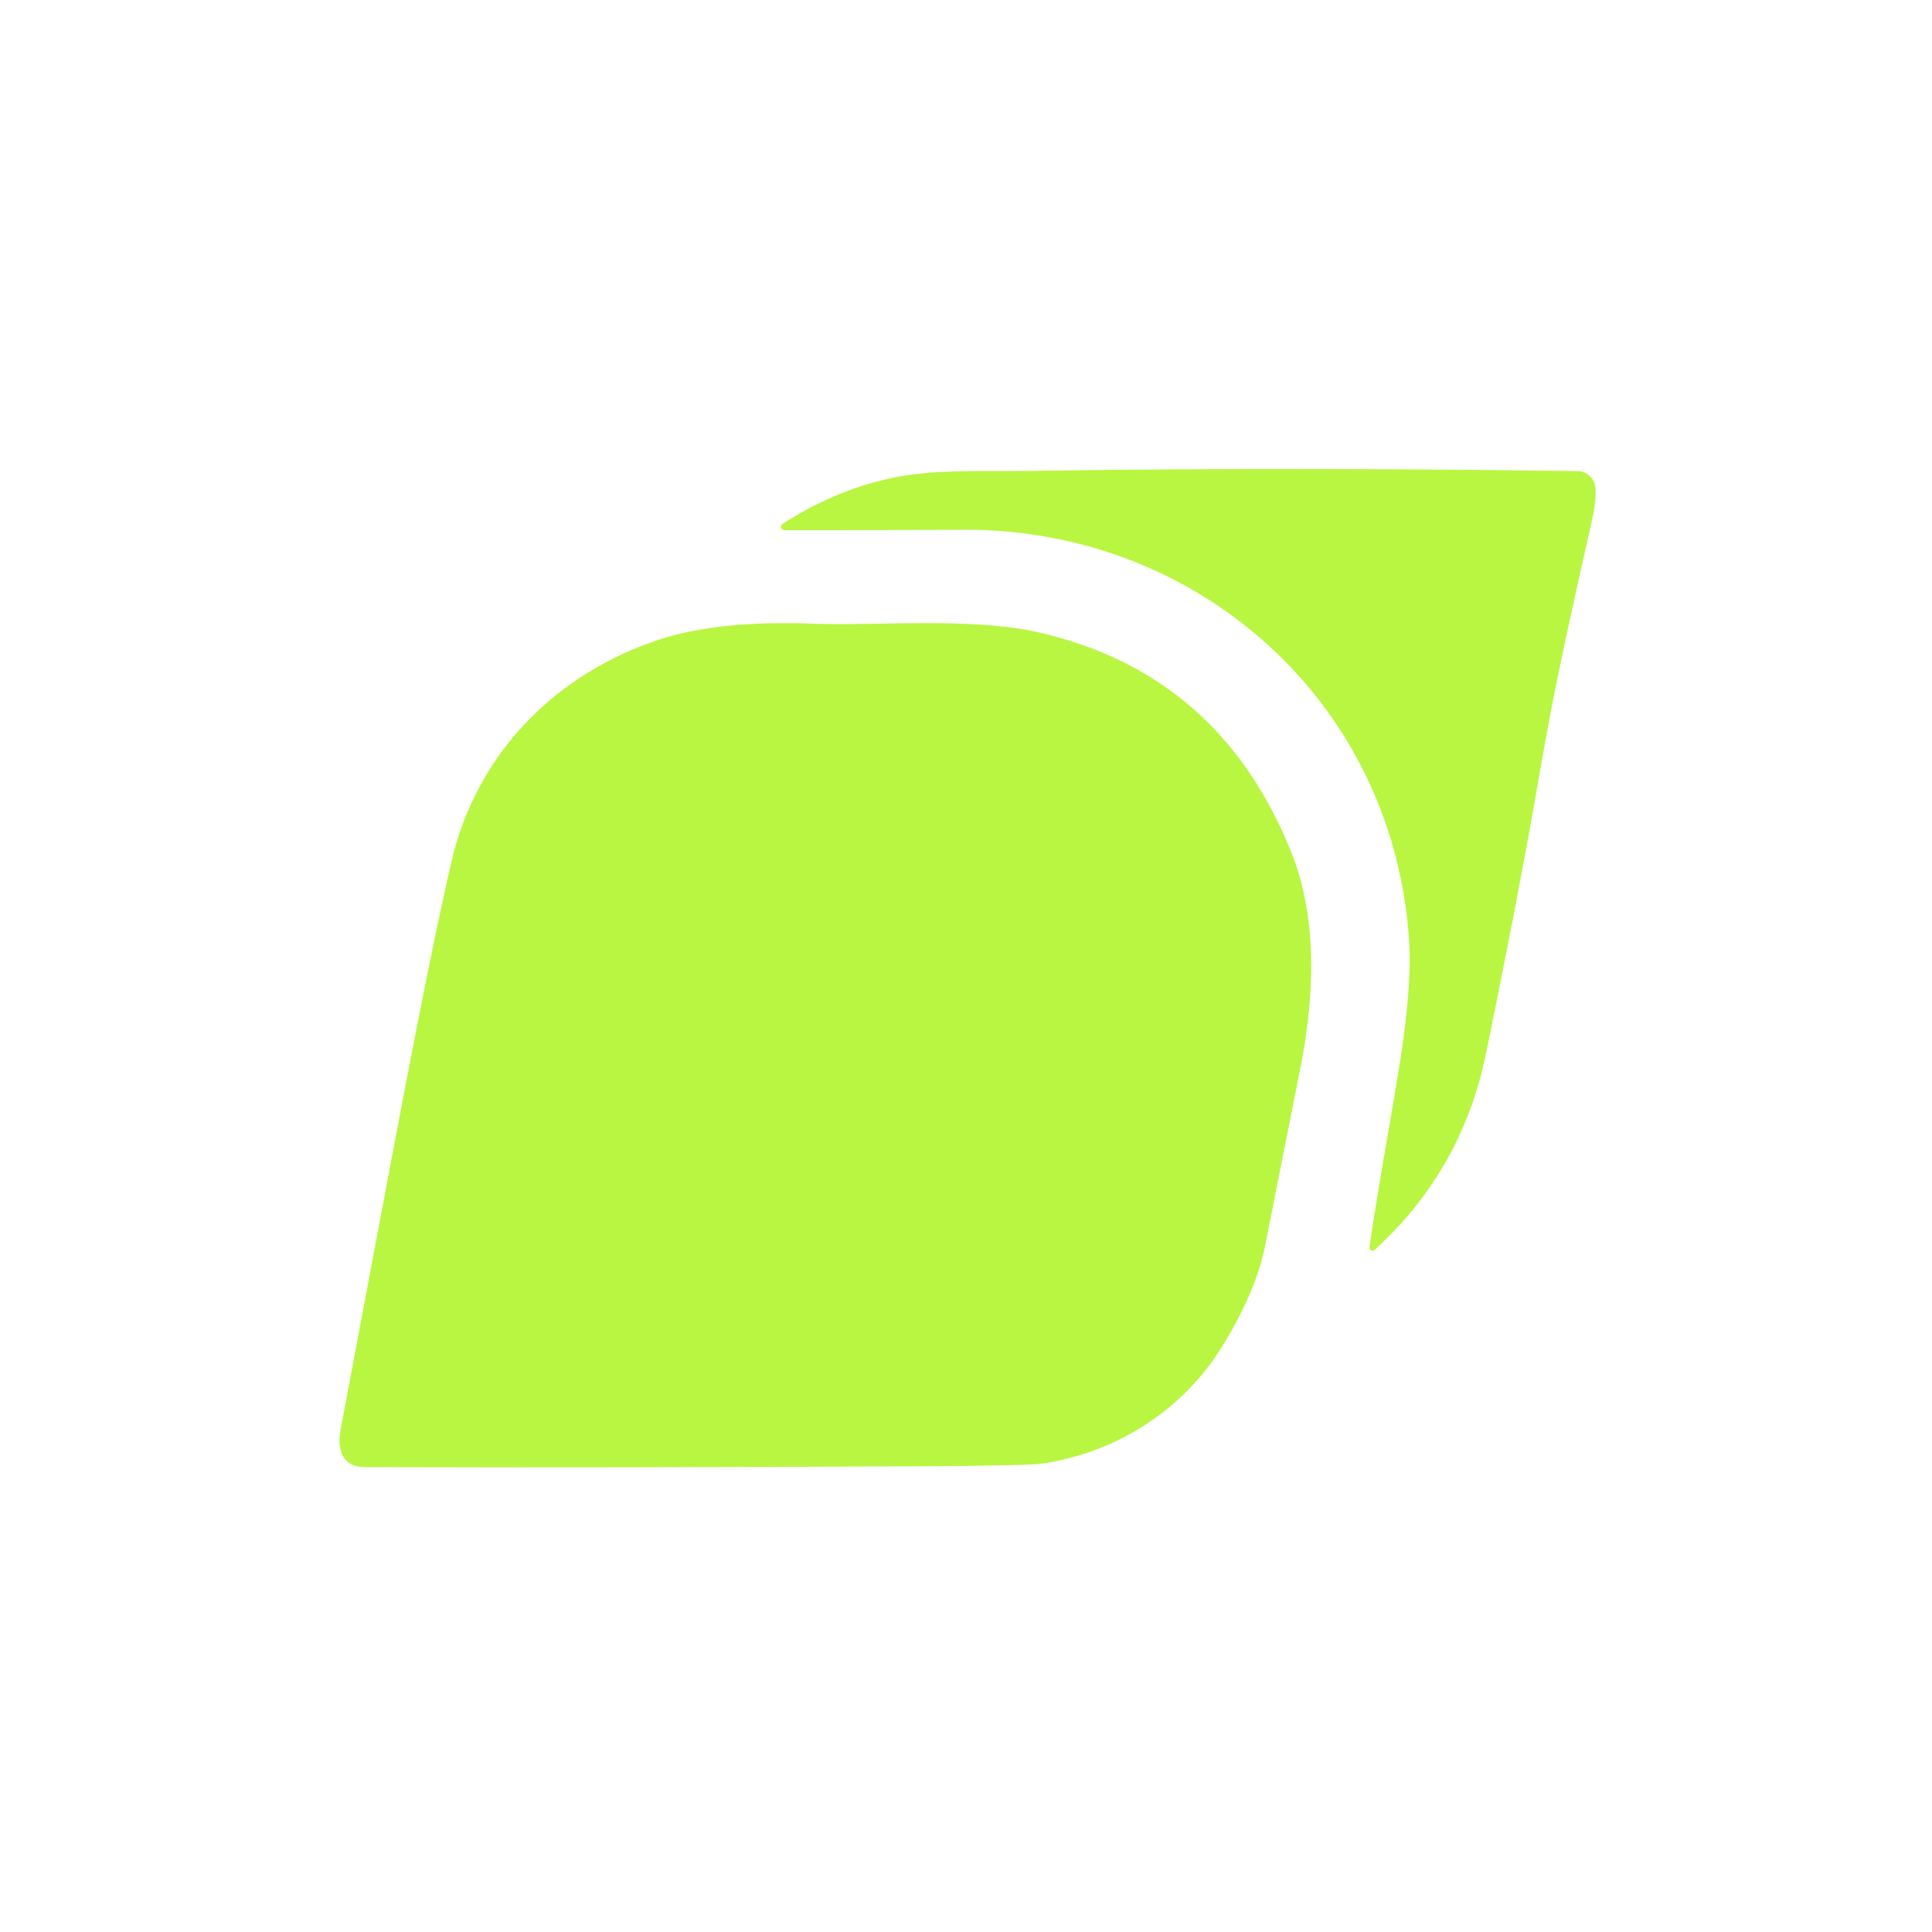 <svg xmlns="http://www.w3.org/2000/svg" viewBox="0 0 200 200"><path fill="#b9f641" d="M81.19 54.88a.35.35 0 0 1-.19-.64q5.54-3.57 11.49-4.79c4.39-.9 8.99-.62 14.92-.71q26.04-.38 55.9.03a1.88 1.87-1.7 0 1 1.85 1.74q.1 1.33-.34 3.27c-1.92 8.6-3.76 16.5-5.4 26.06q-2.04 11.88-5.59 29.22-2.47 12.08-11.53 20.33a.32.32 0 0 1-.53-.28c.8-5.61 1.79-10.83 2.98-18.08q1.44-8.71 1.12-13.63c-1.57-24.52-21.65-42.65-46.11-42.56q-11.97.05-18.57.04Z"/><path fill="#b9f641" d="M37.74 151.88c-2.24-.01-2.89-1.75-2.48-3.89 5.49-29.04 8.47-45.68 11.46-58.74 2.57-11.17 10.7-19.47 21.52-23.04q6.12-2.03 16.2-1.64c6.11.24 16.09-.71 23.11.9q18.77 4.31 26.16 22.84c2.62 6.57 2.4 14.35 1.02 21.68q0 .03-3.77 18.98-.9 4.58-4.3 10.19c-4.14 6.83-11.05 11.17-18.68 12.34q-1.47.22-11.98.28-32.74.18-58.26.1Z"/></svg>